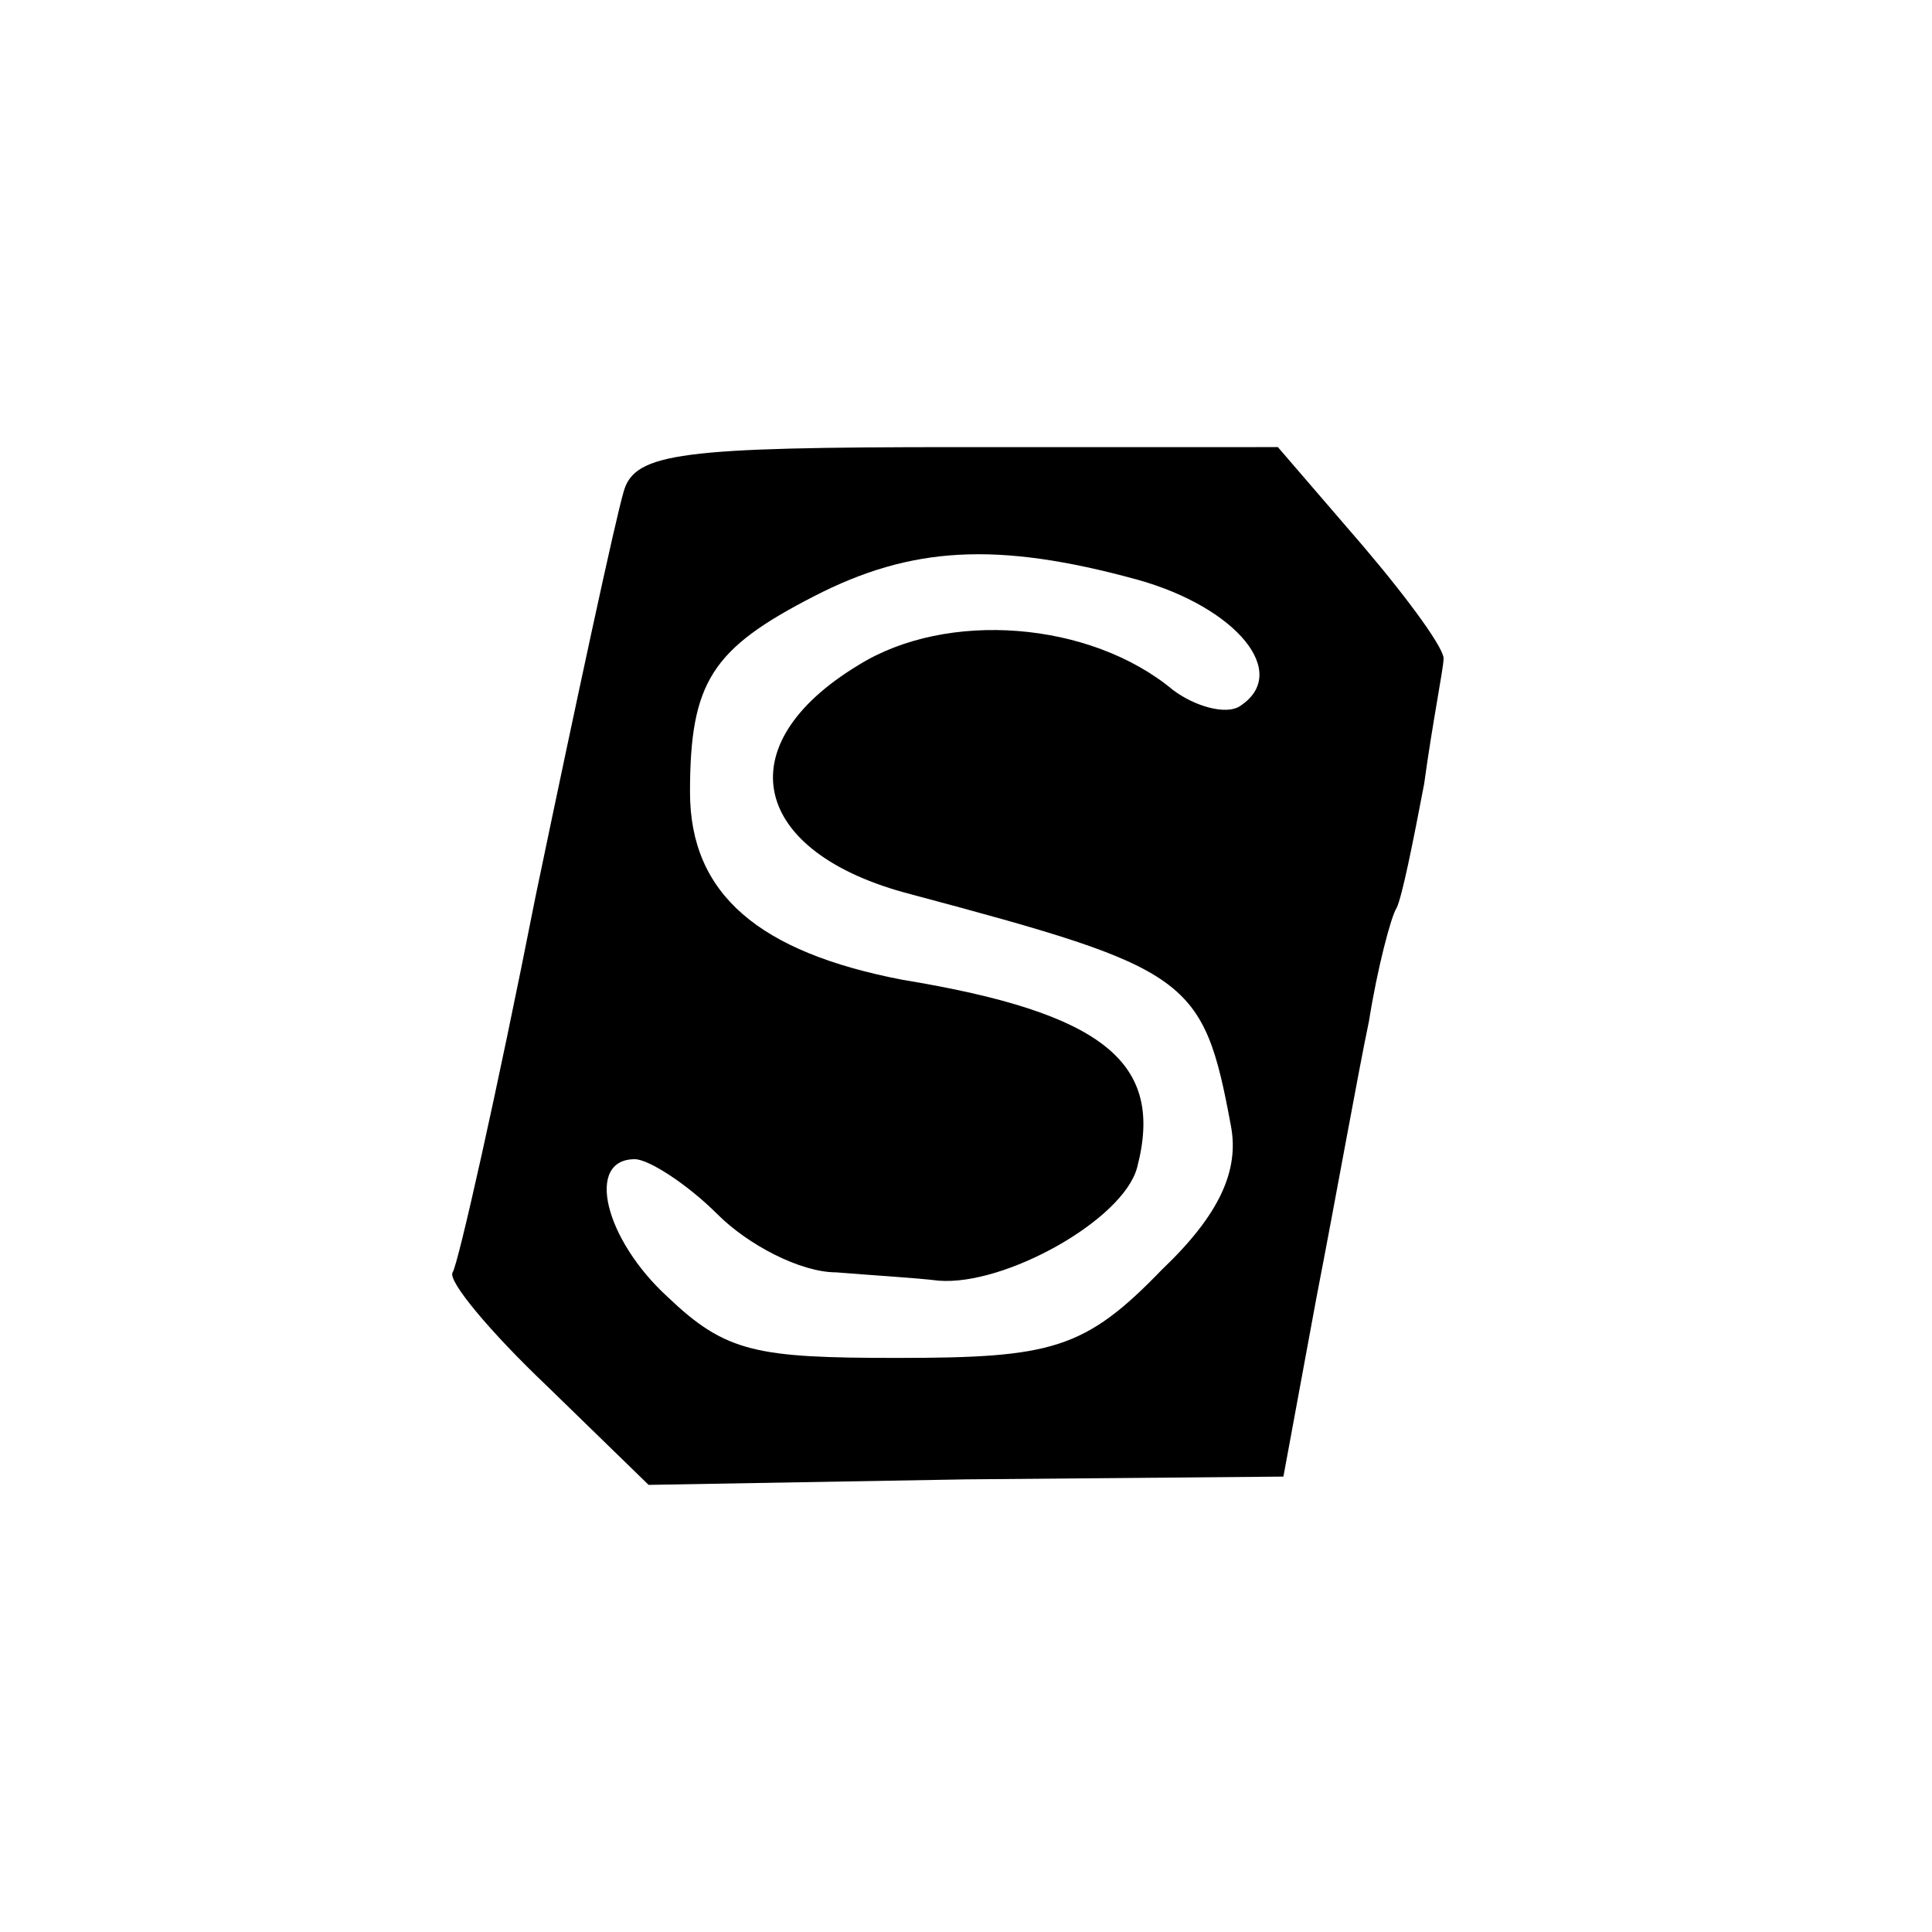<svg version="1" xmlns="http://www.w3.org/2000/svg" width="93.333" height="93.333" viewBox="0 0 70 70"><path d="M22.6 17.8c-.3 1-1.7 7.5-3.2 14.7-1.4 7.1-2.8 13.3-3 13.6-.2.3 1.4 2.2 3.4 4.1l3.7 3.6 11.5-.2 11.5-.1 1.2-6.5c.7-3.6 1.5-8.1 1.9-10 .3-1.9.8-3.8 1-4.1.2-.4.6-2.4 1-4.5.3-2.2.7-4.2.7-4.5.1-.3-1.2-2.1-2.9-4.1l-3.1-3.6H34.7c-10 0-11.7.2-12.1 1.6zM41.2 21c3.6 1 5.6 3.4 3.7 4.6-.5.3-1.6 0-2.4-.6-3-2.5-8.2-2.9-11.4-.9-4.8 2.9-3.9 6.8 1.9 8.3 10.1 2.7 10.6 3 11.6 8.4.3 1.6-.4 3.2-2.5 5.2-2.8 2.9-4 3.2-9.6 3.2-5.1 0-6.2-.2-8.3-2.2-2.3-2.1-3-5-1.2-5 .5 0 1.9.9 3 2s3 2.1 4.3 2.1c1.2.1 2.9.2 3.7.3 2.4.2 6.7-2.2 7.2-4.1 1-3.8-1.2-5.6-8.5-6.8-5.2-1-7.7-3.1-7.7-6.8 0-4 .8-5.2 4.5-7.1 3.5-1.8 6.6-2 11.7-.6z"/></svg>